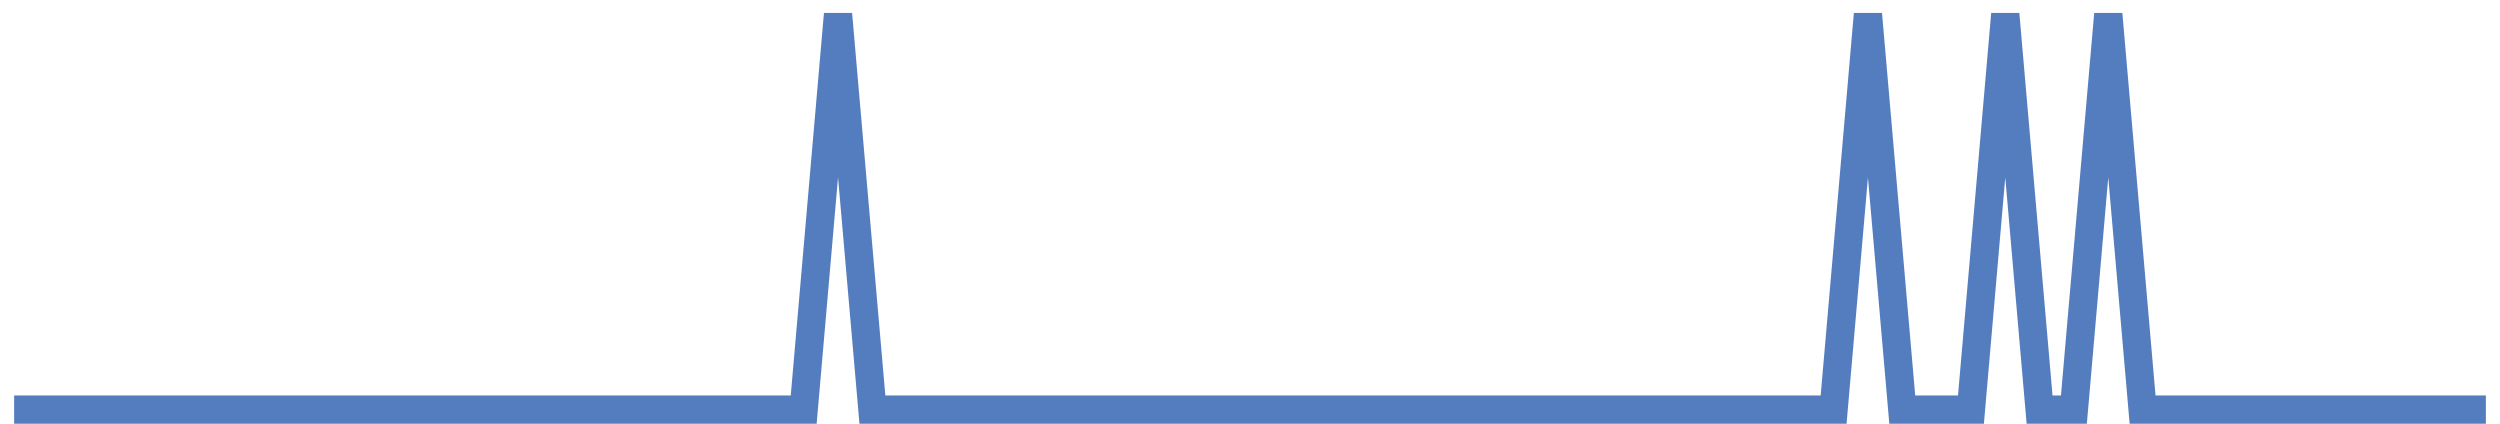 <?xml version="1.0" encoding="UTF-8"?>
<svg xmlns="http://www.w3.org/2000/svg" xmlns:xlink="http://www.w3.org/1999/xlink" width="177pt" height="30pt" viewBox="0 0 177 30" version="1.1">
<g id="surface3363046">
<path style="fill:none;stroke-width:2;stroke-linecap:butt;stroke-linejoin:miter;stroke:rgb(32.941%,49.02%,74.902%);stroke-opacity:1;stroke-miterlimit:10;" d="M 1 29 L 56.902 29 L 59.332 1 L 61.766 29 L 129.82 29 L 132.25 1 L 134.68 29 L 139.543 29 L 141.973 1 L 144.402 29 L 146.832 29 L 149.266 1 L 151.695 29 L 176 29 "/>
</g>
</svg>
